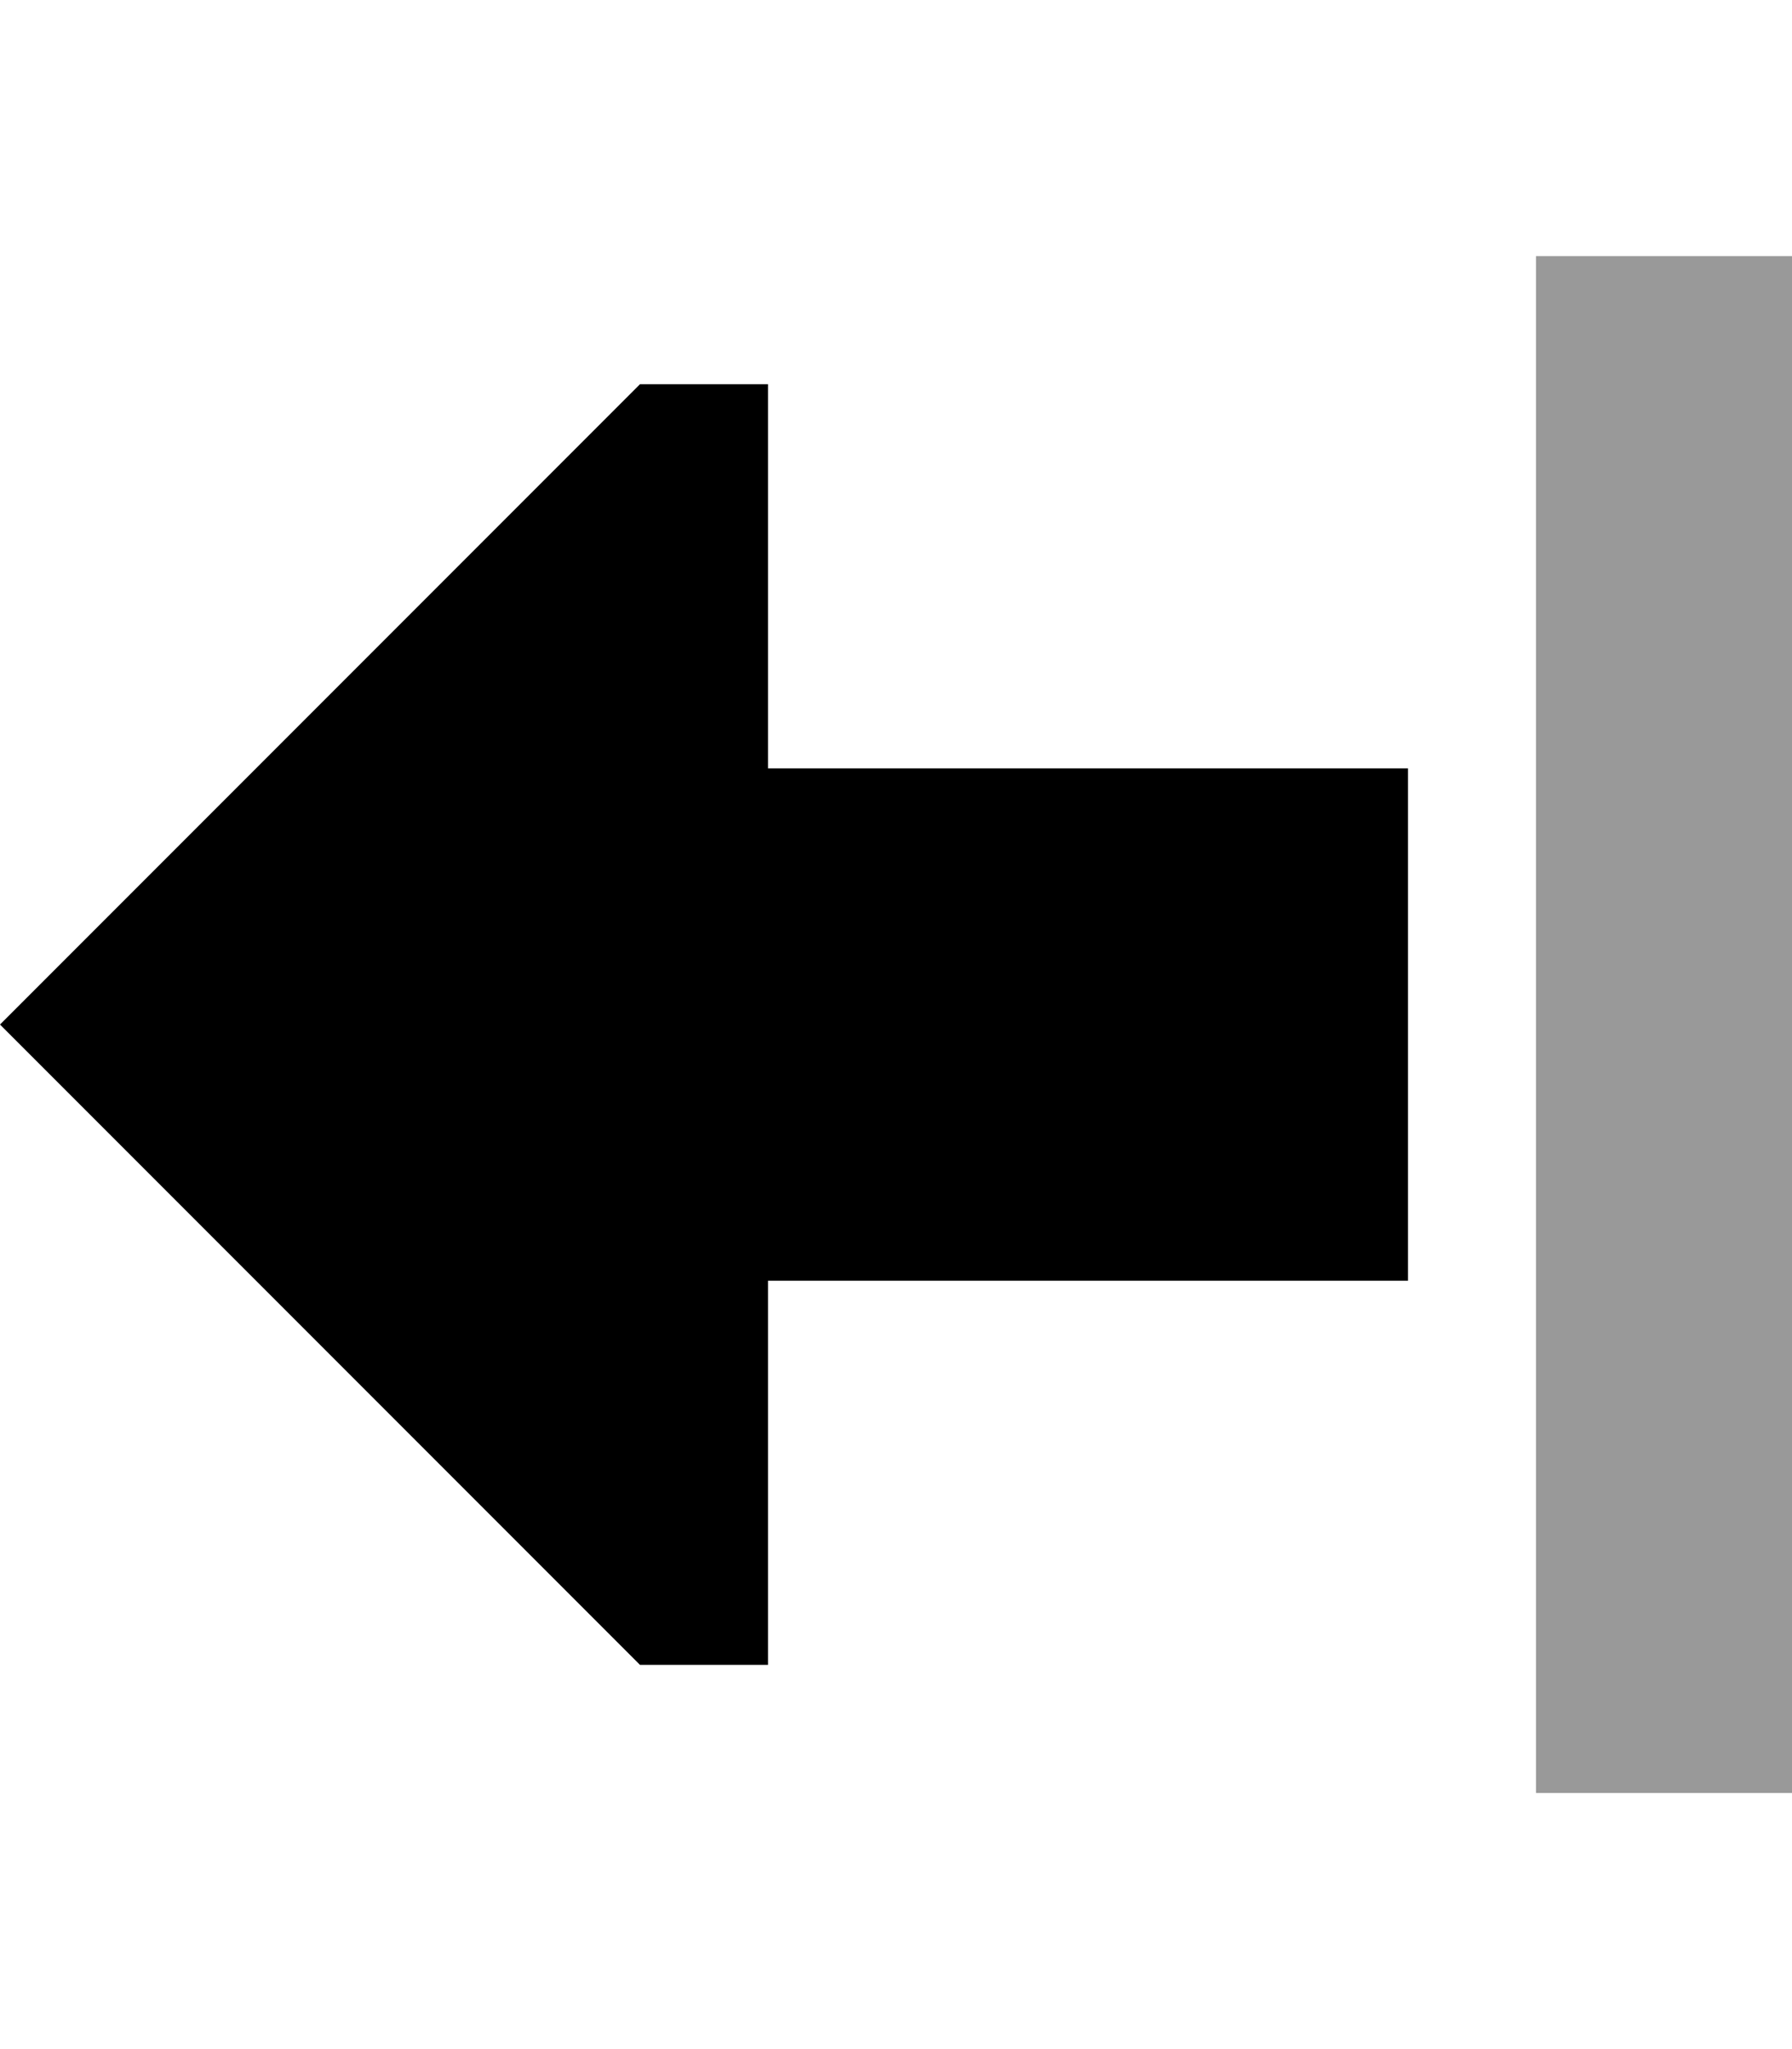 <svg xmlns="http://www.w3.org/2000/svg" viewBox="0 0 448 512"><!--! Font Awesome Pro 6.6.0 by @fontawesome - https://fontawesome.com License - https://fontawesome.com/license (Commercial License) Copyright 2024 Fonticons, Inc. --><path class="fa-secondary" style="fill:inherit;opacity:.4;" d="M384 64l0 32 0 320 0 32 64 0 0-32 0-320 0-32-64 0z"/><path class="fa-primary" style="fill:inherit;opacity:1;" d="M0 256L160 416l32 0 0-96 160 0 0-128-160 0 0-96-32 0L0 256z"/></svg>